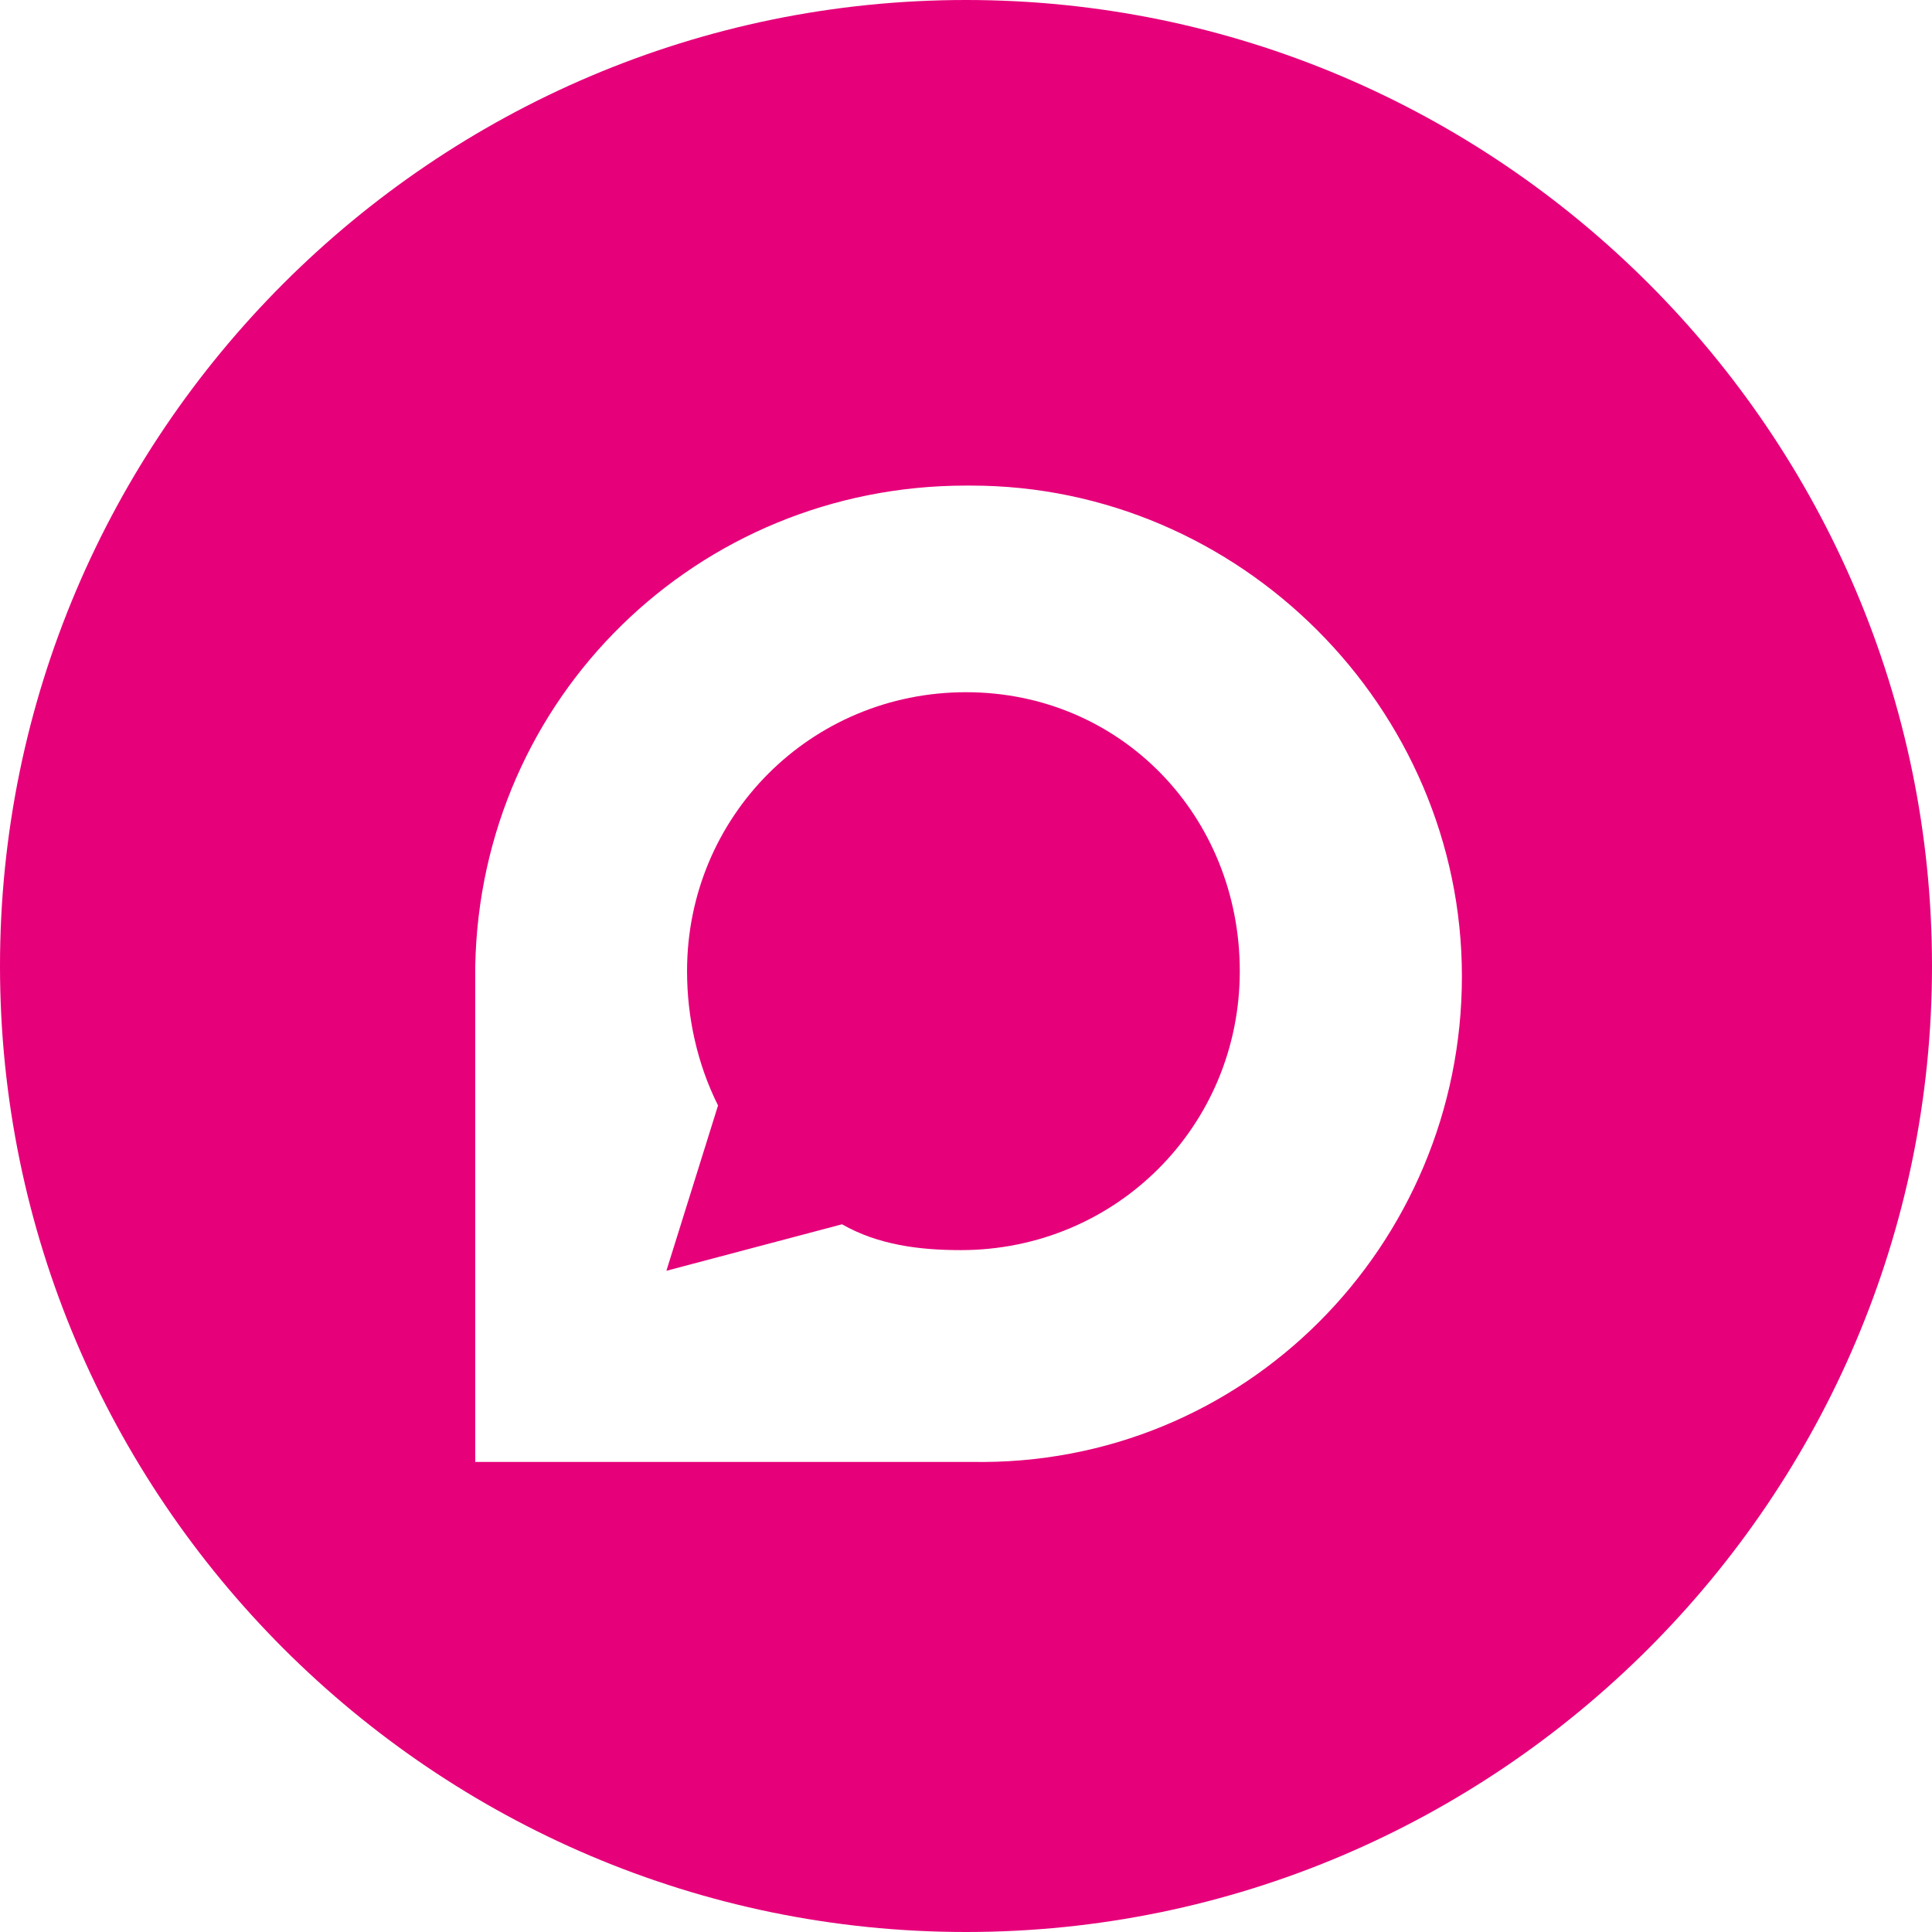 <?xml version="1.0" encoding="utf-8"?>
<!-- Generator: Adobe Illustrator 22.1.0, SVG Export Plug-In . SVG Version: 6.00 Build 0)  -->
<svg version="1.1" id="Layer_1" xmlns="http://www.w3.org/2000/svg" xmlns:xlink="http://www.w3.org/1999/xlink" x="0px" y="0px"
	 viewBox="0 0 37.4 37.4" style="enable-background:new 0 0 37.4 37.4;" xml:space="preserve">
<style type="text/css">
	.st0{fill:#E6007A;}
</style>
<title>logo-circle-discourse</title>
<g id="Layer_2_1_">
	<g id="Layer_1-2">
		<path class="st0" d="M18.7,13.4c-3,0-5.4,2.4-5.4,5.4c0,0.9,0.2,1.8,0.6,2.6l-1,3.2l3.4-0.9l0,0c0.7,0.4,1.5,0.5,2.3,0.5l0,0
			c3,0,5.4-2.4,5.4-5.4S21.7,13.4,18.7,13.4L18.7,13.4z"/>
		<path class="st0" d="M18.7,0C8.4,0,0,8.4,0,18.7s8.4,18.7,18.7,18.7S37.4,29,37.4,18.7l0,0C37.4,8.4,29,0,18.7,0z M18.8,28.3H9.2
			v-9.6l0,0c0.1-5.2,4.3-9.3,9.5-9.3h0.1c5.2,0,9.5,4.3,9.5,9.5S24.1,28.4,18.8,28.3L18.8,28.3z"/>
	</g>
</g>
</svg>
